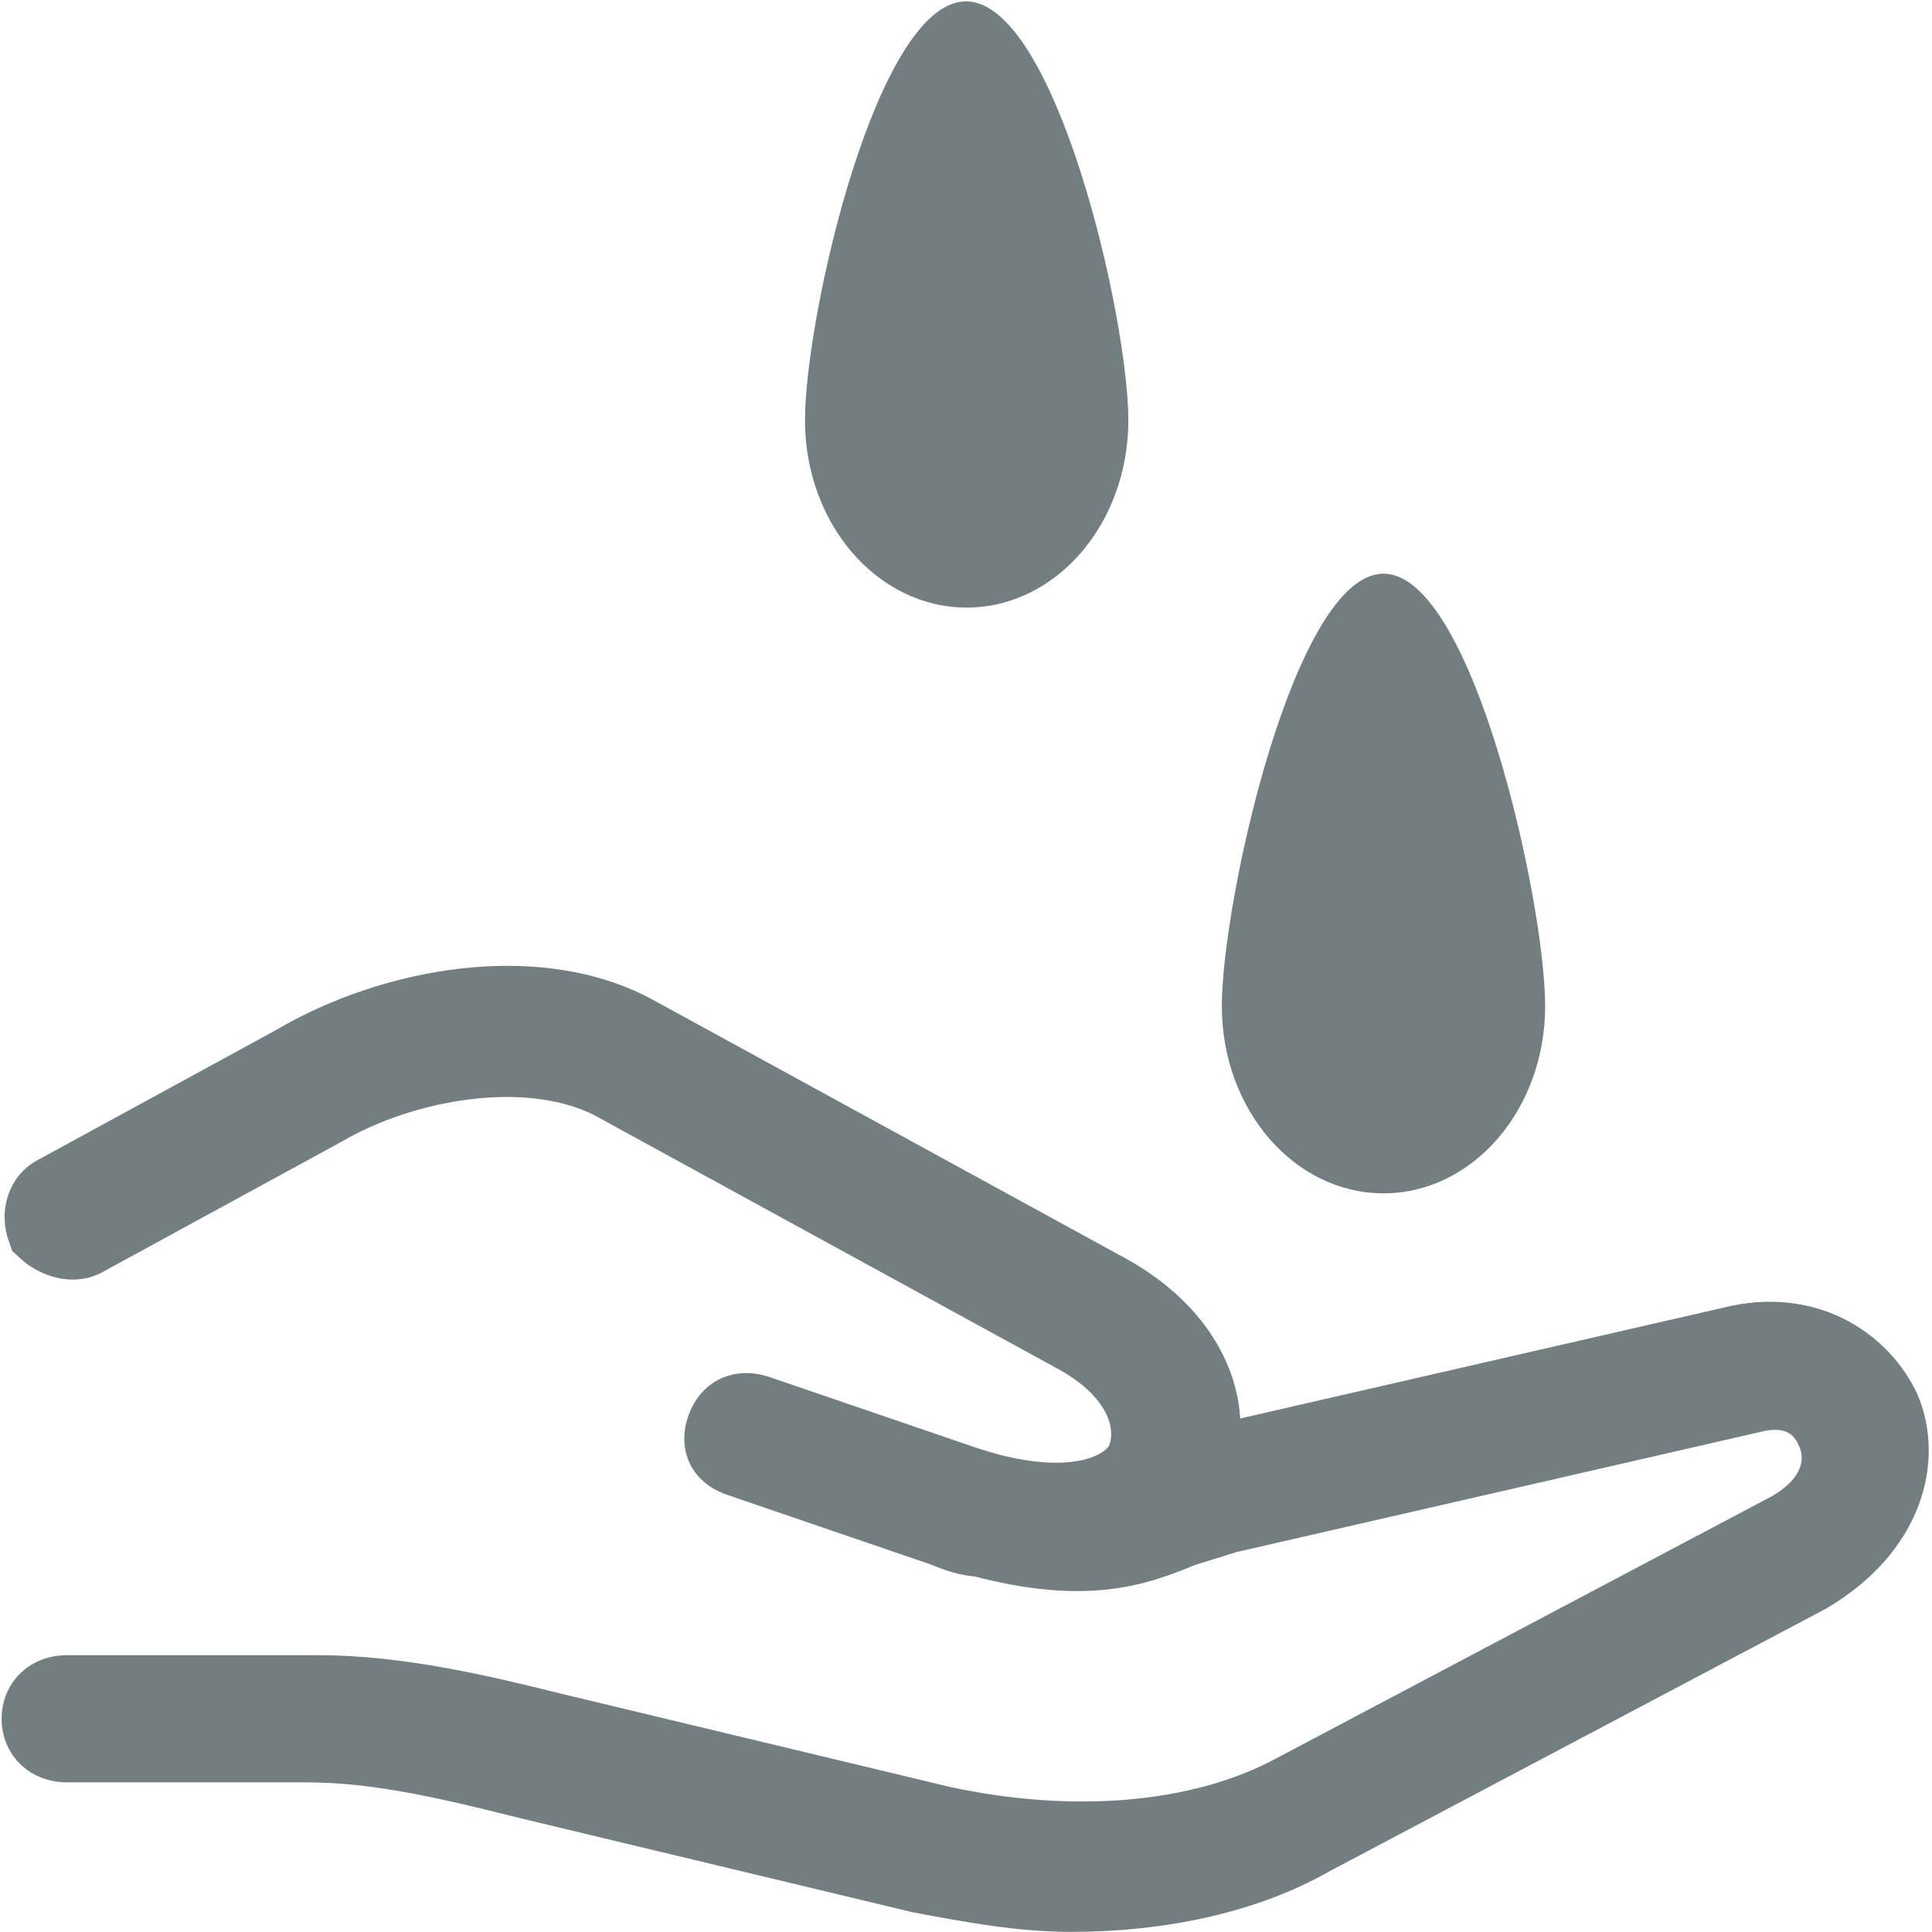 <?xml version="1.0" encoding="UTF-8"?>
<svg width="48px" height="48px" viewBox="0 0 48 48" version="1.1" xmlns="http://www.w3.org/2000/svg" xmlns:xlink="http://www.w3.org/1999/xlink">
    <!-- Generator: Sketch 44.1 (41455) - http://www.bohemiancoding.com/sketch -->
    <title>手部保养mb</title>
    <desc>Created with Sketch.</desc>
    <defs></defs>
    <g id="网站" stroke="none" stroke-width="1" fill="none" fill-rule="evenodd">
        <g id="设备管理软件官网首页" transform="translate(-1282, -1820)" fill="#737E80">
            <g id="Group-22-Copy-6" transform="translate(1271, 1820)">
                <g id="手部保养mb" transform="translate(12, 0)">
                    <path d="M33.373,29.648 C35.591,29.648 37.389,27.565 37.389,24.996 C37.389,22.426 35.591,14.253 33.373,14.253 C31.155,14.253 29.356,22.426 29.356,24.996 C29.356,27.565 31.155,29.648 33.373,29.648 Z" id="Fill-1"></path>
                    <path d="M23.016,15.095 C25.235,15.095 27.033,13.012 27.033,10.443 C27.033,7.873 25.218,0.034 23,0.034 C20.782,0.034 19,7.873 19,10.443 C19,13.012 20.798,15.095 23.016,15.095 Z" id="Fill-2"></path>
                    <path d="M42.245,33.416 L29.087,36.434 C28.963,36.434 28.839,36.55 28.59,36.55 C29.211,35.157 28.59,33.3 26.48,32.139 L14.811,25.755 C12.329,24.362 8.729,25.058 6.37,26.451 L0.412,29.701 C0.163,29.818 0.039,30.166 0.163,30.514 C0.412,30.746 0.784,30.862 1.032,30.746 L6.991,27.496 C8.977,26.335 12.08,25.755 14.191,26.8 L25.859,33.184 C27.473,34.112 27.846,35.389 27.473,36.318 C27.101,37.13 25.611,37.827 22.88,36.898 L17.791,35.157 C17.418,35.041 17.17,35.157 17.046,35.505 C16.922,35.854 17.046,36.086 17.418,36.202 L22.508,37.943 C22.756,38.059 23.128,38.175 23.377,38.175 C25.984,38.871 27.225,38.407 28.342,37.943 C28.715,37.827 29.087,37.711 29.459,37.595 L42.618,34.577 C43.735,34.344 44.356,34.925 44.604,35.505 C44.976,36.318 44.728,37.362 43.487,38.059 L31.197,44.559 C28.839,45.836 25.611,46.068 22.384,45.372 L12.701,43.05 C10.839,42.586 8.853,42.122 6.867,42.122 L0.66,42.122 C0.288,42.122 0.039,42.354 0.039,42.702 C0.039,43.05 0.288,43.282 0.66,43.282 L6.618,43.282 C8.48,43.282 10.342,43.747 12.205,44.211 L21.887,46.532 C23.128,46.765 24.37,46.997 25.611,46.997 C27.846,46.997 29.956,46.532 31.57,45.604 L43.859,39.104 C45.845,37.943 46.218,36.202 45.721,35.041 C45.225,33.996 43.983,33.068 42.245,33.416 Z" id="Fill-4" stroke="#737E80" stroke-width="2"></path>
                </g>
            </g>
        </g>
    </g>
</svg>